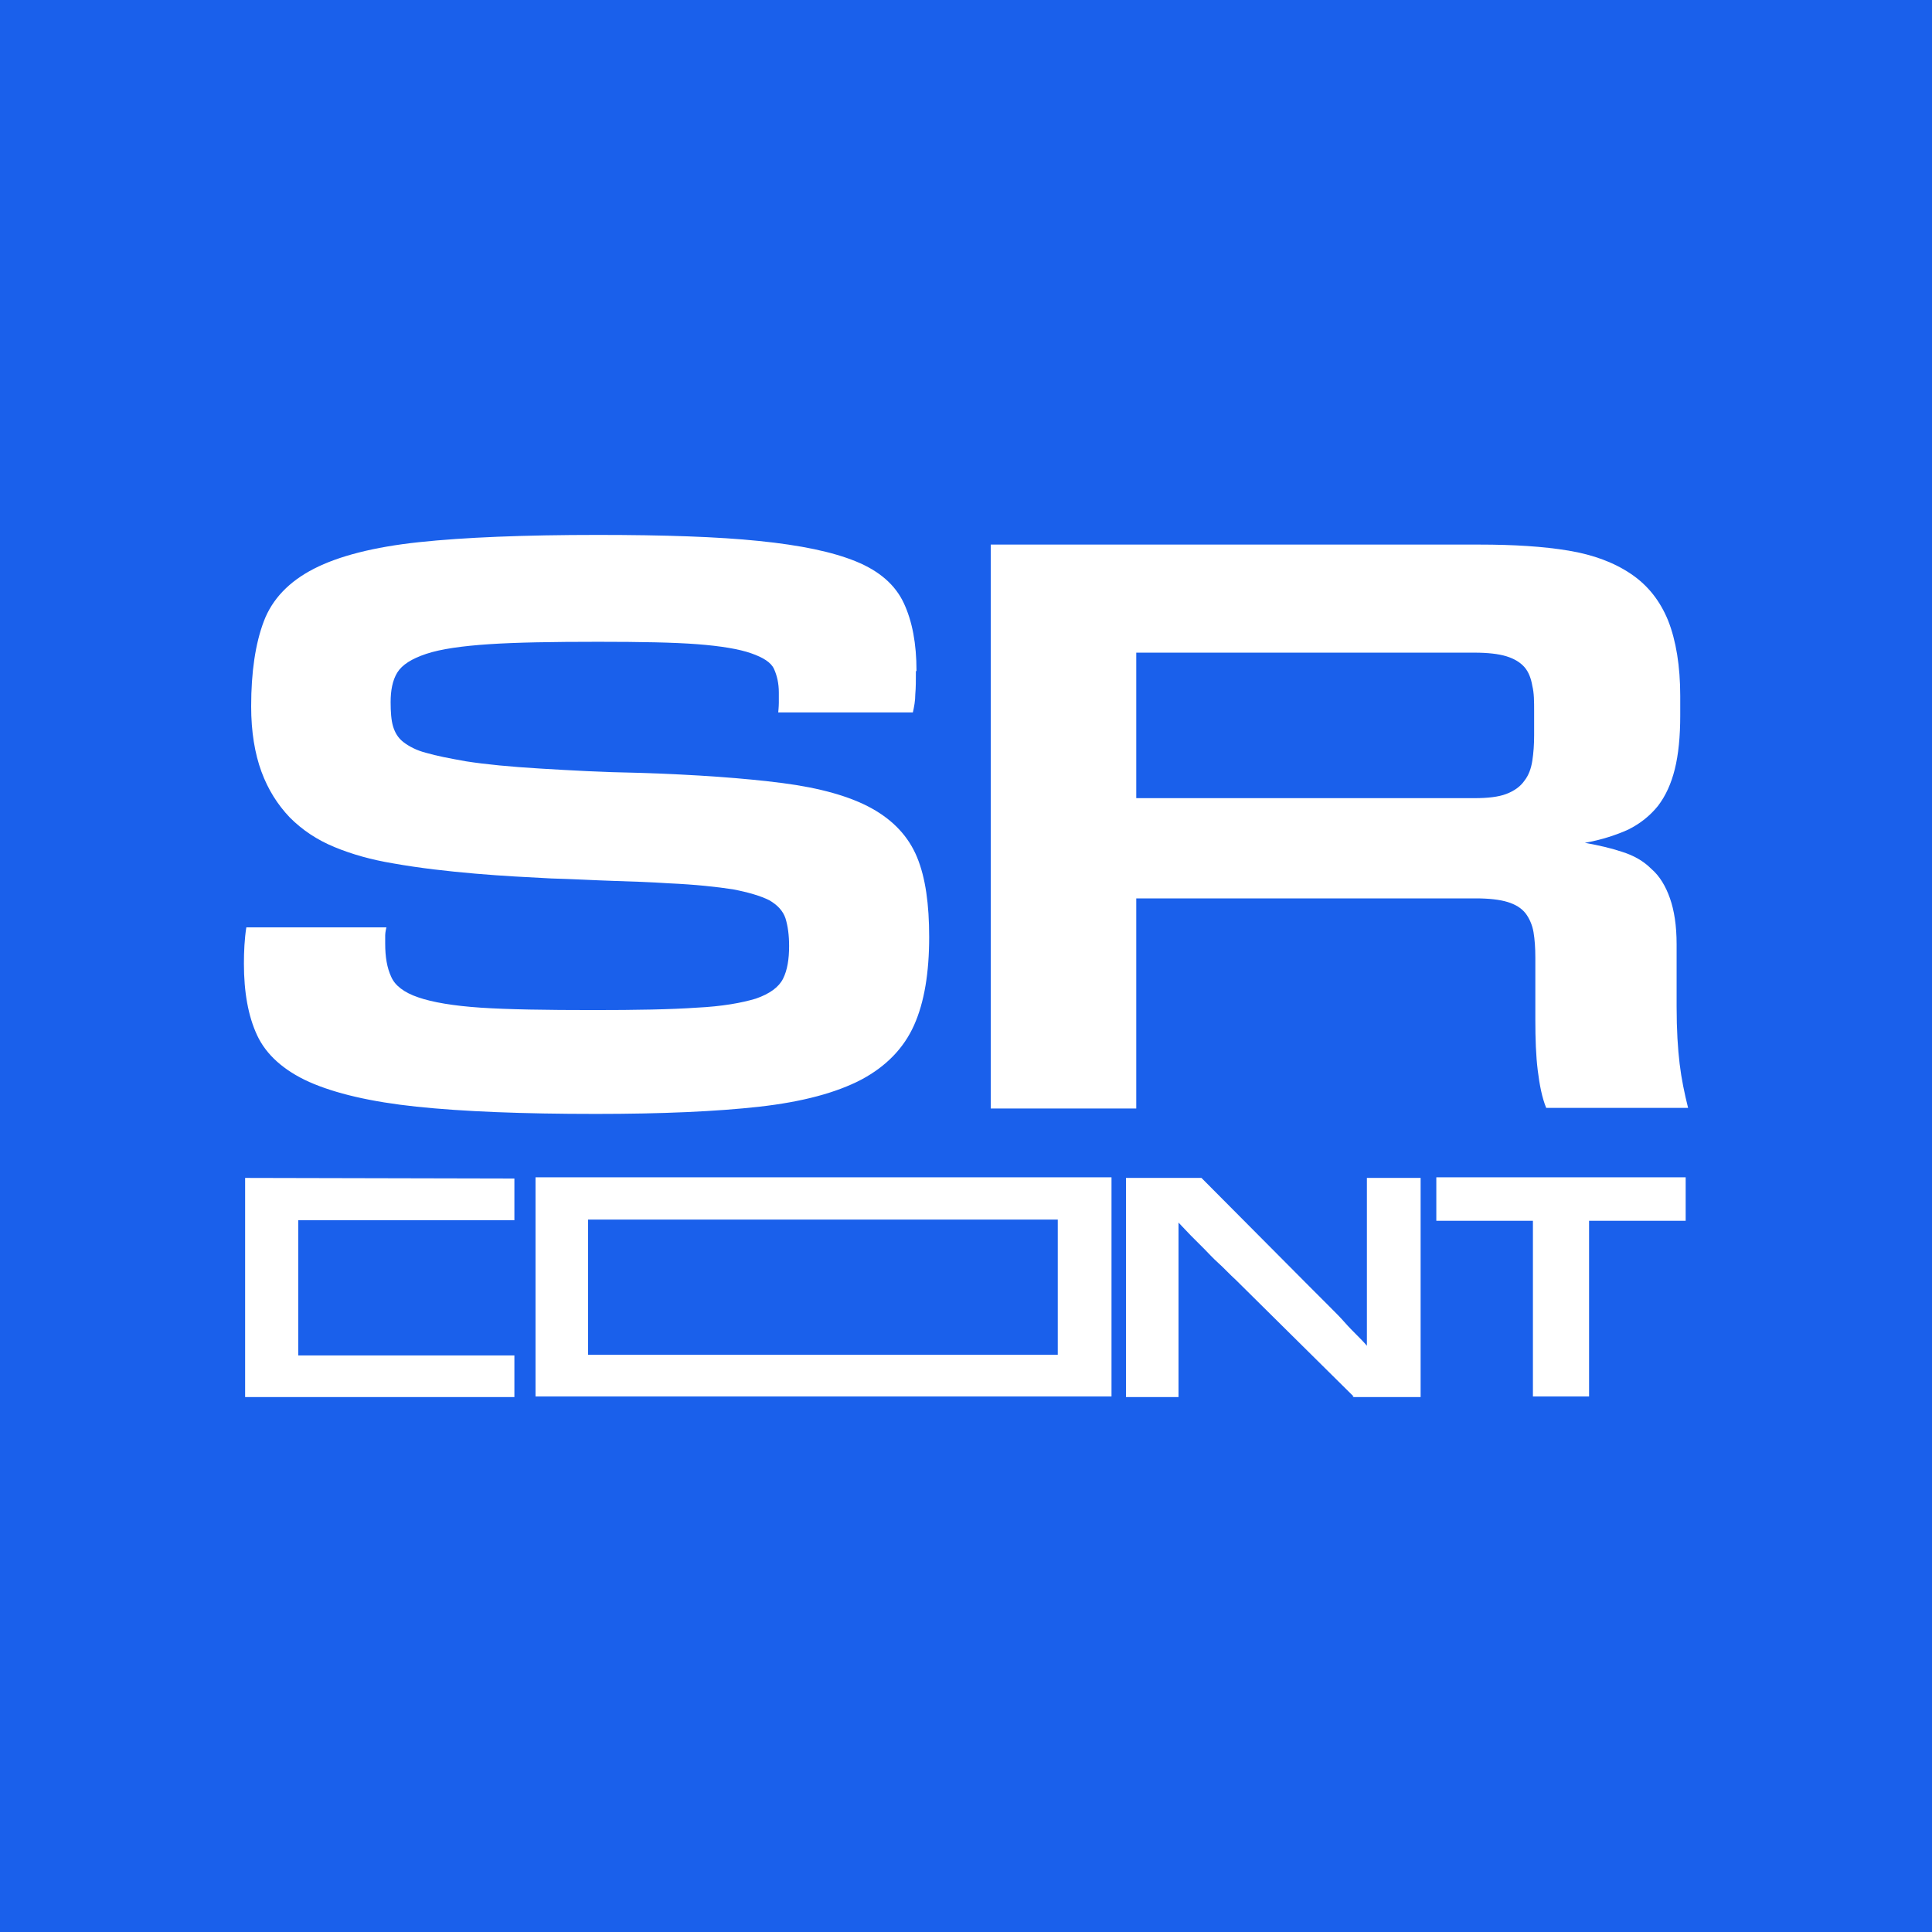 <?xml version="1.0" encoding="UTF-8"?> <svg xmlns="http://www.w3.org/2000/svg" id="_Слой_1" data-name="Слой 1" viewBox="0 0 32 32"><defs><style> .cls-1 { fill: #fff; } .cls-2 { fill: #1a60eb; } </style></defs><rect class="cls-2" width="32" height="32"></rect><g><g><path class="cls-1" d="m15.17,11.12c0,.15,0,.27-.01.38,0,.11-.02.21-.04.3h-2.23s.01-.1.01-.16v-.17c0-.15-.03-.28-.08-.39s-.18-.19-.38-.26c-.2-.07-.5-.12-.89-.15-.39-.03-.94-.04-1.64-.04-.76,0-1.36.01-1.81.04-.45.03-.8.08-1.04.16-.24.08-.4.18-.48.31-.08.13-.11.3-.11.49,0,.16.01.3.04.4.03.1.08.19.17.26s.22.14.38.18c.17.05.38.09.66.14.32.05.73.09,1.23.12.5.03,1.03.06,1.61.07.98.03,1.78.09,2.4.17.62.08,1.12.22,1.48.42.36.2.61.47.75.81.14.34.2.78.2,1.32,0,.59-.08,1.08-.25,1.46-.17.38-.46.68-.87.9-.42.22-.98.37-1.69.45s-1.62.12-2.71.12c-1.22,0-2.21-.04-2.97-.12-.76-.08-1.35-.22-1.78-.41-.42-.19-.71-.45-.86-.77-.15-.32-.22-.72-.22-1.19,0-.2.01-.41.04-.6h2.32s-.02.08-.02.13c0,.05,0,.09,0,.14,0,.22.03.4.1.55.06.14.21.26.45.34.23.08.58.14,1.03.17.45.03,1.08.04,1.87.04.71,0,1.28-.01,1.71-.04.42-.02.75-.08.98-.15.23-.08.38-.19.45-.33.07-.14.1-.32.1-.54,0-.18-.02-.33-.06-.46-.04-.12-.13-.22-.27-.3-.14-.07-.34-.13-.6-.18-.26-.04-.62-.08-1.07-.1-.3-.02-.6-.03-.92-.04-.31-.01-.65-.03-1.02-.04-.38-.02-.8-.04-1.26-.08-.46-.04-.91-.09-1.36-.17-.36-.06-.68-.15-.97-.27-.29-.12-.53-.28-.74-.49-.2-.21-.36-.46-.47-.76-.11-.3-.17-.66-.17-1.08,0-.57.07-1.04.21-1.41.14-.37.42-.66.83-.87.41-.21.99-.36,1.74-.44.75-.08,1.74-.12,2.96-.12,1.1,0,1.99.03,2.67.1.69.07,1.22.18,1.61.34.39.16.65.39.79.69.14.3.21.67.21,1.12Z"></path><path class="cls-1" d="m25.61,18.35c-.07-.17-.11-.38-.14-.62-.03-.24-.04-.52-.04-.84v-1.03c0-.16-.01-.3-.03-.42-.02-.12-.07-.23-.13-.31-.07-.09-.17-.15-.3-.19-.13-.04-.31-.06-.53-.06h-5.62v3.48h-2.41v-9.34h8.09c.57,0,1.06.03,1.48.1.42.07.76.2,1.04.39.28.19.48.45.61.77.13.33.2.75.2,1.25v.32c0,.35-.03.65-.09.89-.06.24-.15.44-.28.61-.13.16-.29.29-.49.39-.2.09-.44.17-.72.22.23.04.44.09.62.15.19.06.35.15.48.28.14.12.24.29.31.49.07.2.11.45.11.76v1.03c0,.39.02.7.05.95.03.25.08.49.14.73h-2.36Zm-.2-6.57c0-.16,0-.3-.03-.42-.02-.12-.06-.23-.13-.31-.07-.08-.17-.14-.3-.18-.13-.04-.31-.06-.53-.06h-5.6v2.41h5.6c.22,0,.4-.02.53-.07.13-.05.23-.12.3-.22.07-.09.11-.2.13-.33.02-.13.03-.27.03-.42v-.39Z"></path></g><g><g><path class="cls-1" d="m22.42,23.13l-1.95-1.93c-.11-.1-.2-.2-.29-.28s-.17-.17-.24-.24c-.08-.08-.15-.15-.22-.22-.07-.07-.13-.14-.2-.21,0,.1,0,.19,0,.28,0,.09,0,.18,0,.29s0,.21,0,.33v1.99h-.87v-3.63h1.25l1.79,1.8c.13.13.24.24.33.33.1.1.18.18.25.26.07.08.14.15.2.21s.12.12.17.18c0-.06,0-.13,0-.2,0-.07,0-.15,0-.24s0-.2,0-.32v-2.02h.89v3.63h-1.13Z"></path><path class="cls-1" d="m25.39,23.13v-2.91h-1.6v-.72h4.13v.72h-1.6v2.91h-.94Z"></path></g><path class="cls-1" d="m18.41,19.5h-9.54v3.63h9.54v-3.63Zm-8.67,2.94v-2.24h7.78v2.24h-7.78Z"></path><path class="cls-1" d="m4.94,22.45v-2.24h3.58v-.69h0s-4.46-.01-4.46-.01v3.63h4.46v-.69h-3.58Z"></path></g></g></svg> 